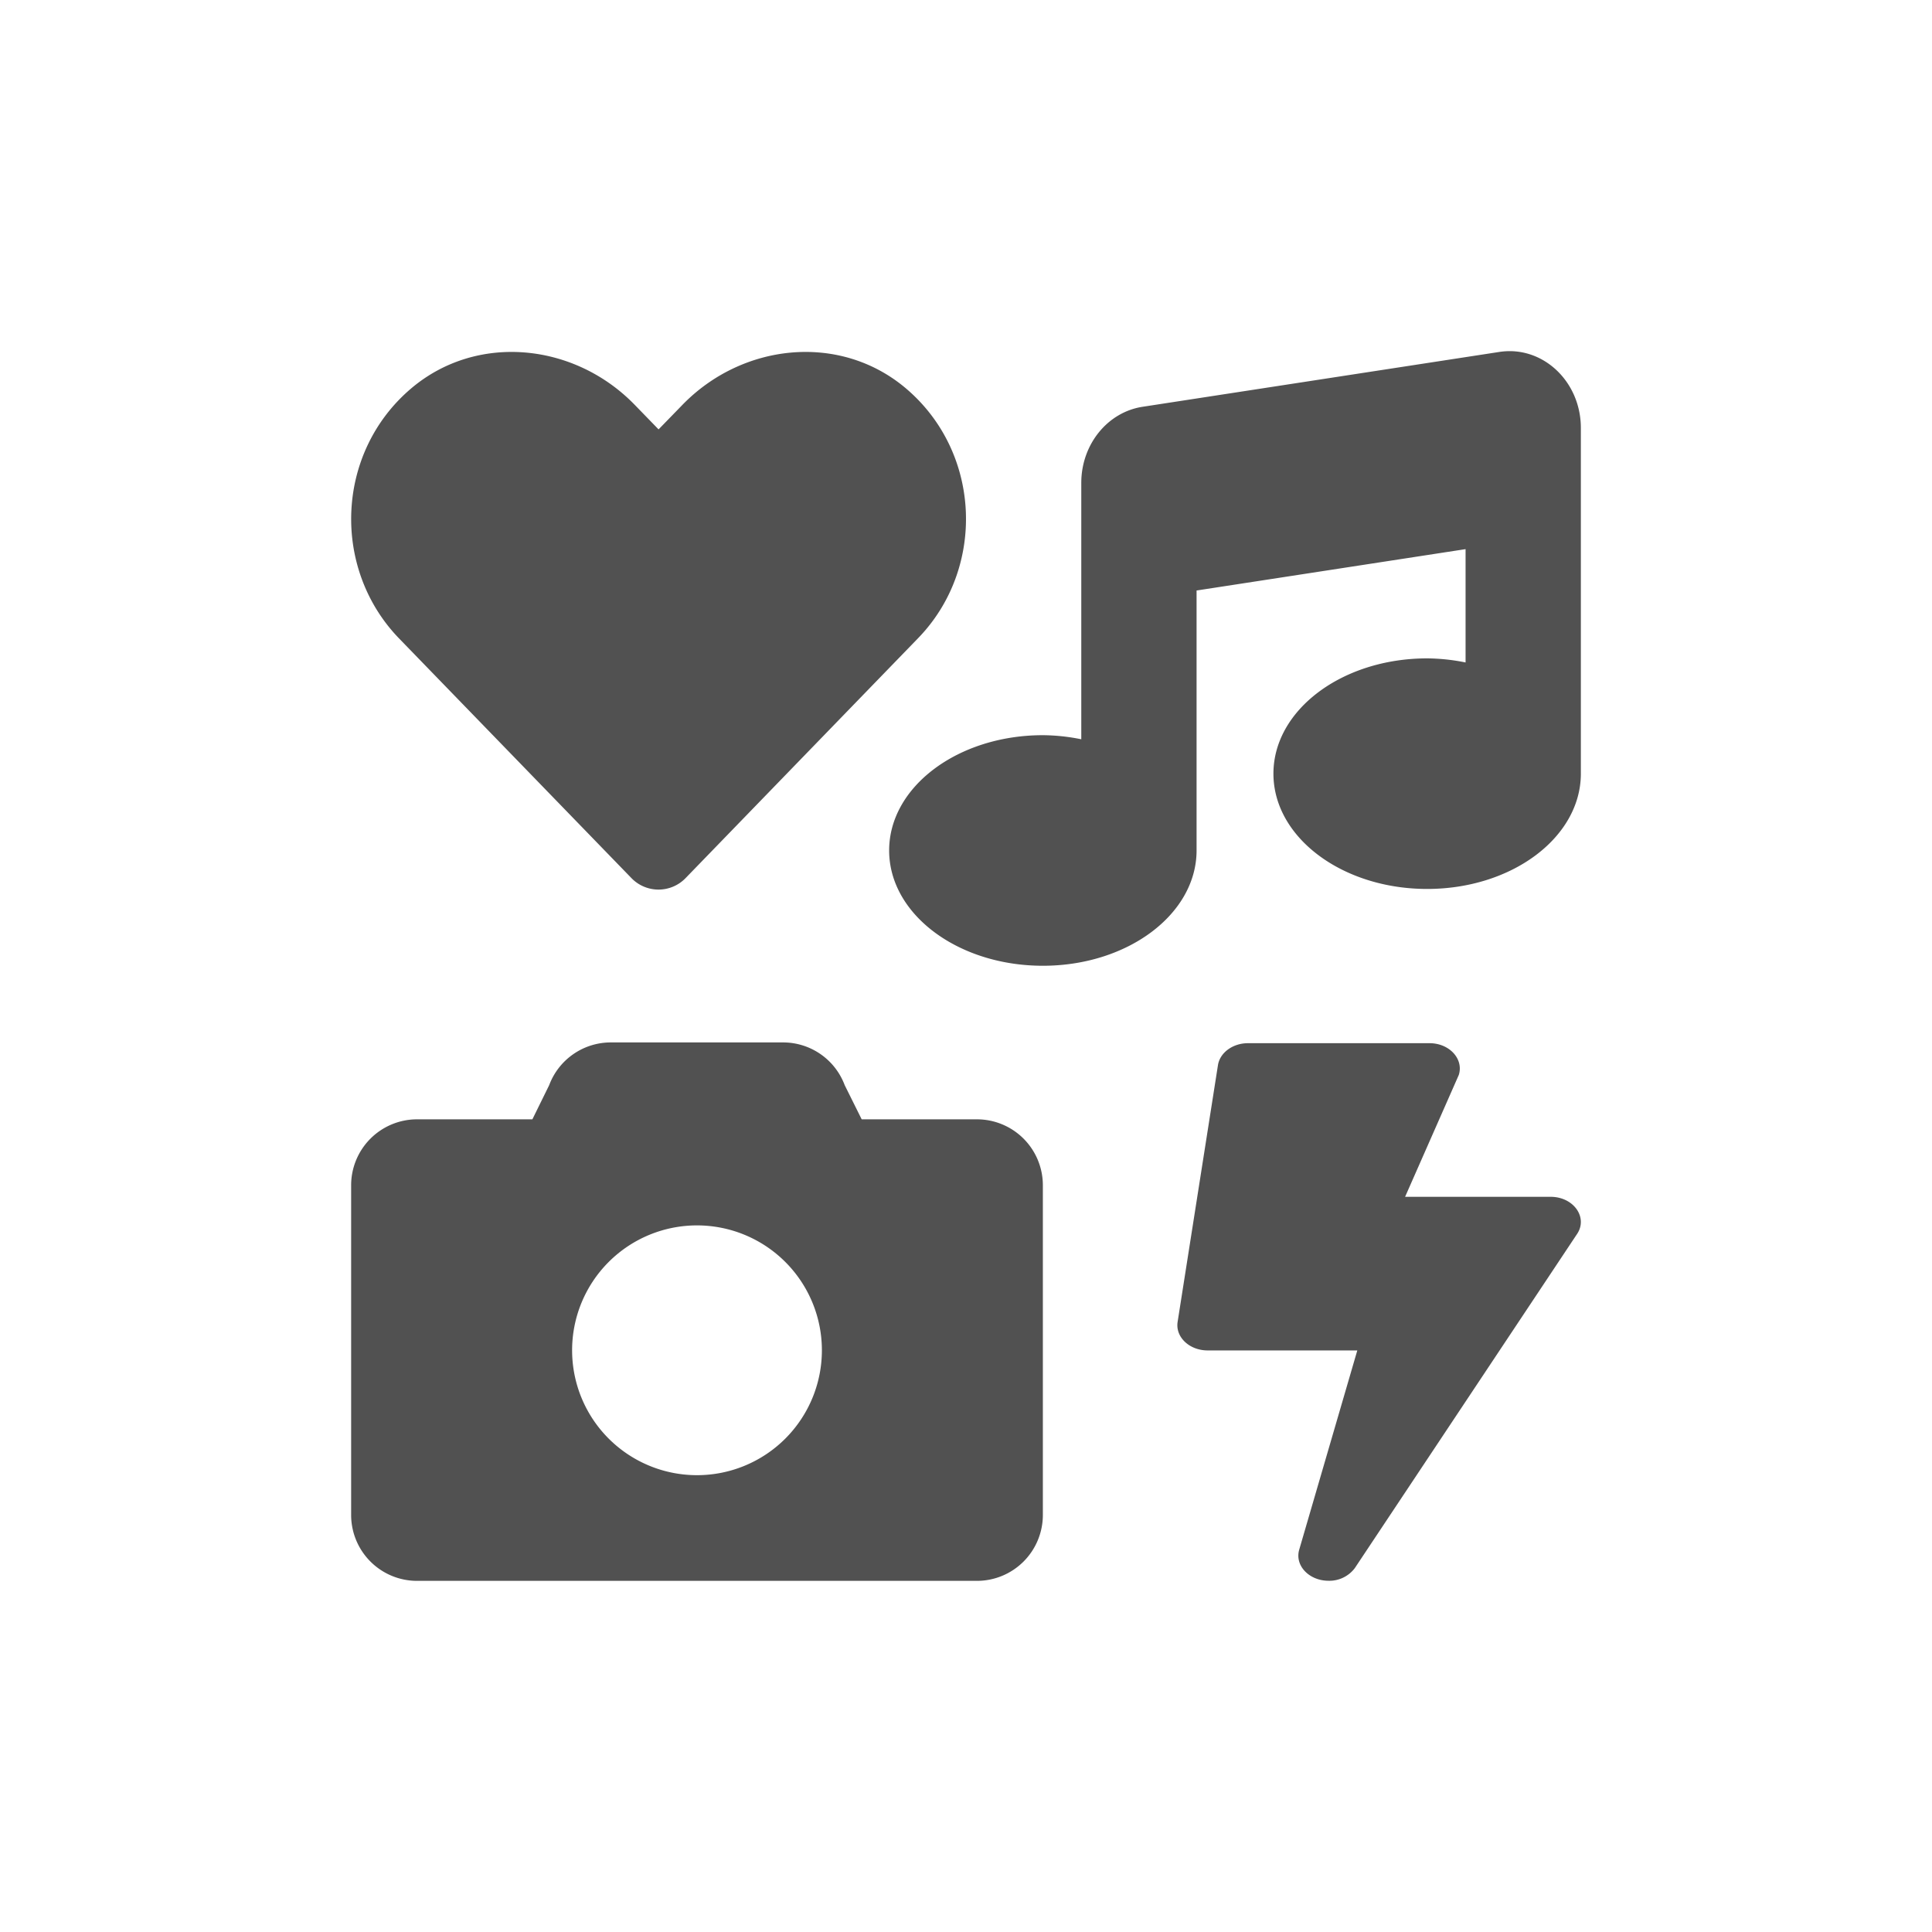 <?xml version="1.0" standalone="no"?><!DOCTYPE svg PUBLIC "-//W3C//DTD SVG 1.1//EN" "http://www.w3.org/Graphics/SVG/1.1/DTD/svg11.dtd"><svg class="icon" width="256px" height="256.00px" viewBox="0 0 1024 1024" version="1.1" xmlns="http://www.w3.org/2000/svg"><path d="M334.607 465.344a19.961 19.961 0 0 0 28.833 1e-8l123.163-127.084c35.835-36.917 33.735-98.148-6.25-132.239C445.486 176.309 393.611 181.656 361.608 214.678L349.056 227.586l-12.539-12.908C304.564 181.656 252.626 176.309 217.758 206.021c-39.985 34.091-42.009 95.284-6.365 132.239z m183.21 127.924h-61.104l-9.013-18.128a34.868 34.868 0 0 0-32.665-22.634h-91.287a34.868 34.868 0 0 0-32.665 22.634l-8.911 18.128h-61.104A34.944 34.944 0 0 0 186.112 628.225v174.719A34.931 34.931 0 0 0 221.03 837.888h296.788A34.944 34.944 0 0 0 552.736 802.945V628.225a34.944 34.944 0 0 0-34.918-34.957zM369.424 781.876a66.196 66.196 0 1 1 66.196-66.196 66.196 66.196 0 0 1-66.196 66.196z m452.425-147.541h-77.118l28.464-64.605c2.673-8.465-5.003-16.816-15.505-16.816h-96.226c-8.02 0-14.843 4.965-15.913 11.584l-21.386 136.122c-1.273 8.02 6.212 15.136 15.913 15.136h79.321l-30.807 105.659c-2.406 8.465 5.347 16.422 15.569 16.422a16.88 16.88 0 0 0 13.901-6.683l117.625-176.833c6.212-8.796-1.477-19.986-13.838-19.986zM794.708 186.532L605.578 215.607C586.942 218.471 573.104 235.657 573.104 255.91V391.829a105.977 105.977 0 0 0-20.368-2.164c-45.001 0-81.472 27.344-81.472 61.104s36.471 61.104 81.472 61.104c44.81 0 81.128-27.14 81.472-60.671V312.979l142.576-21.921v60.06a105.977 105.977 0 0 0-20.368-2.164c-45.001 0-81.472 27.344-81.472 61.104s36.471 61.104 81.472 61.104c44.81 0 81.128-27.14 81.472-60.671V226.848c0-24.798-20.368-43.817-43.18-40.316z" fill="#515151" /></svg>